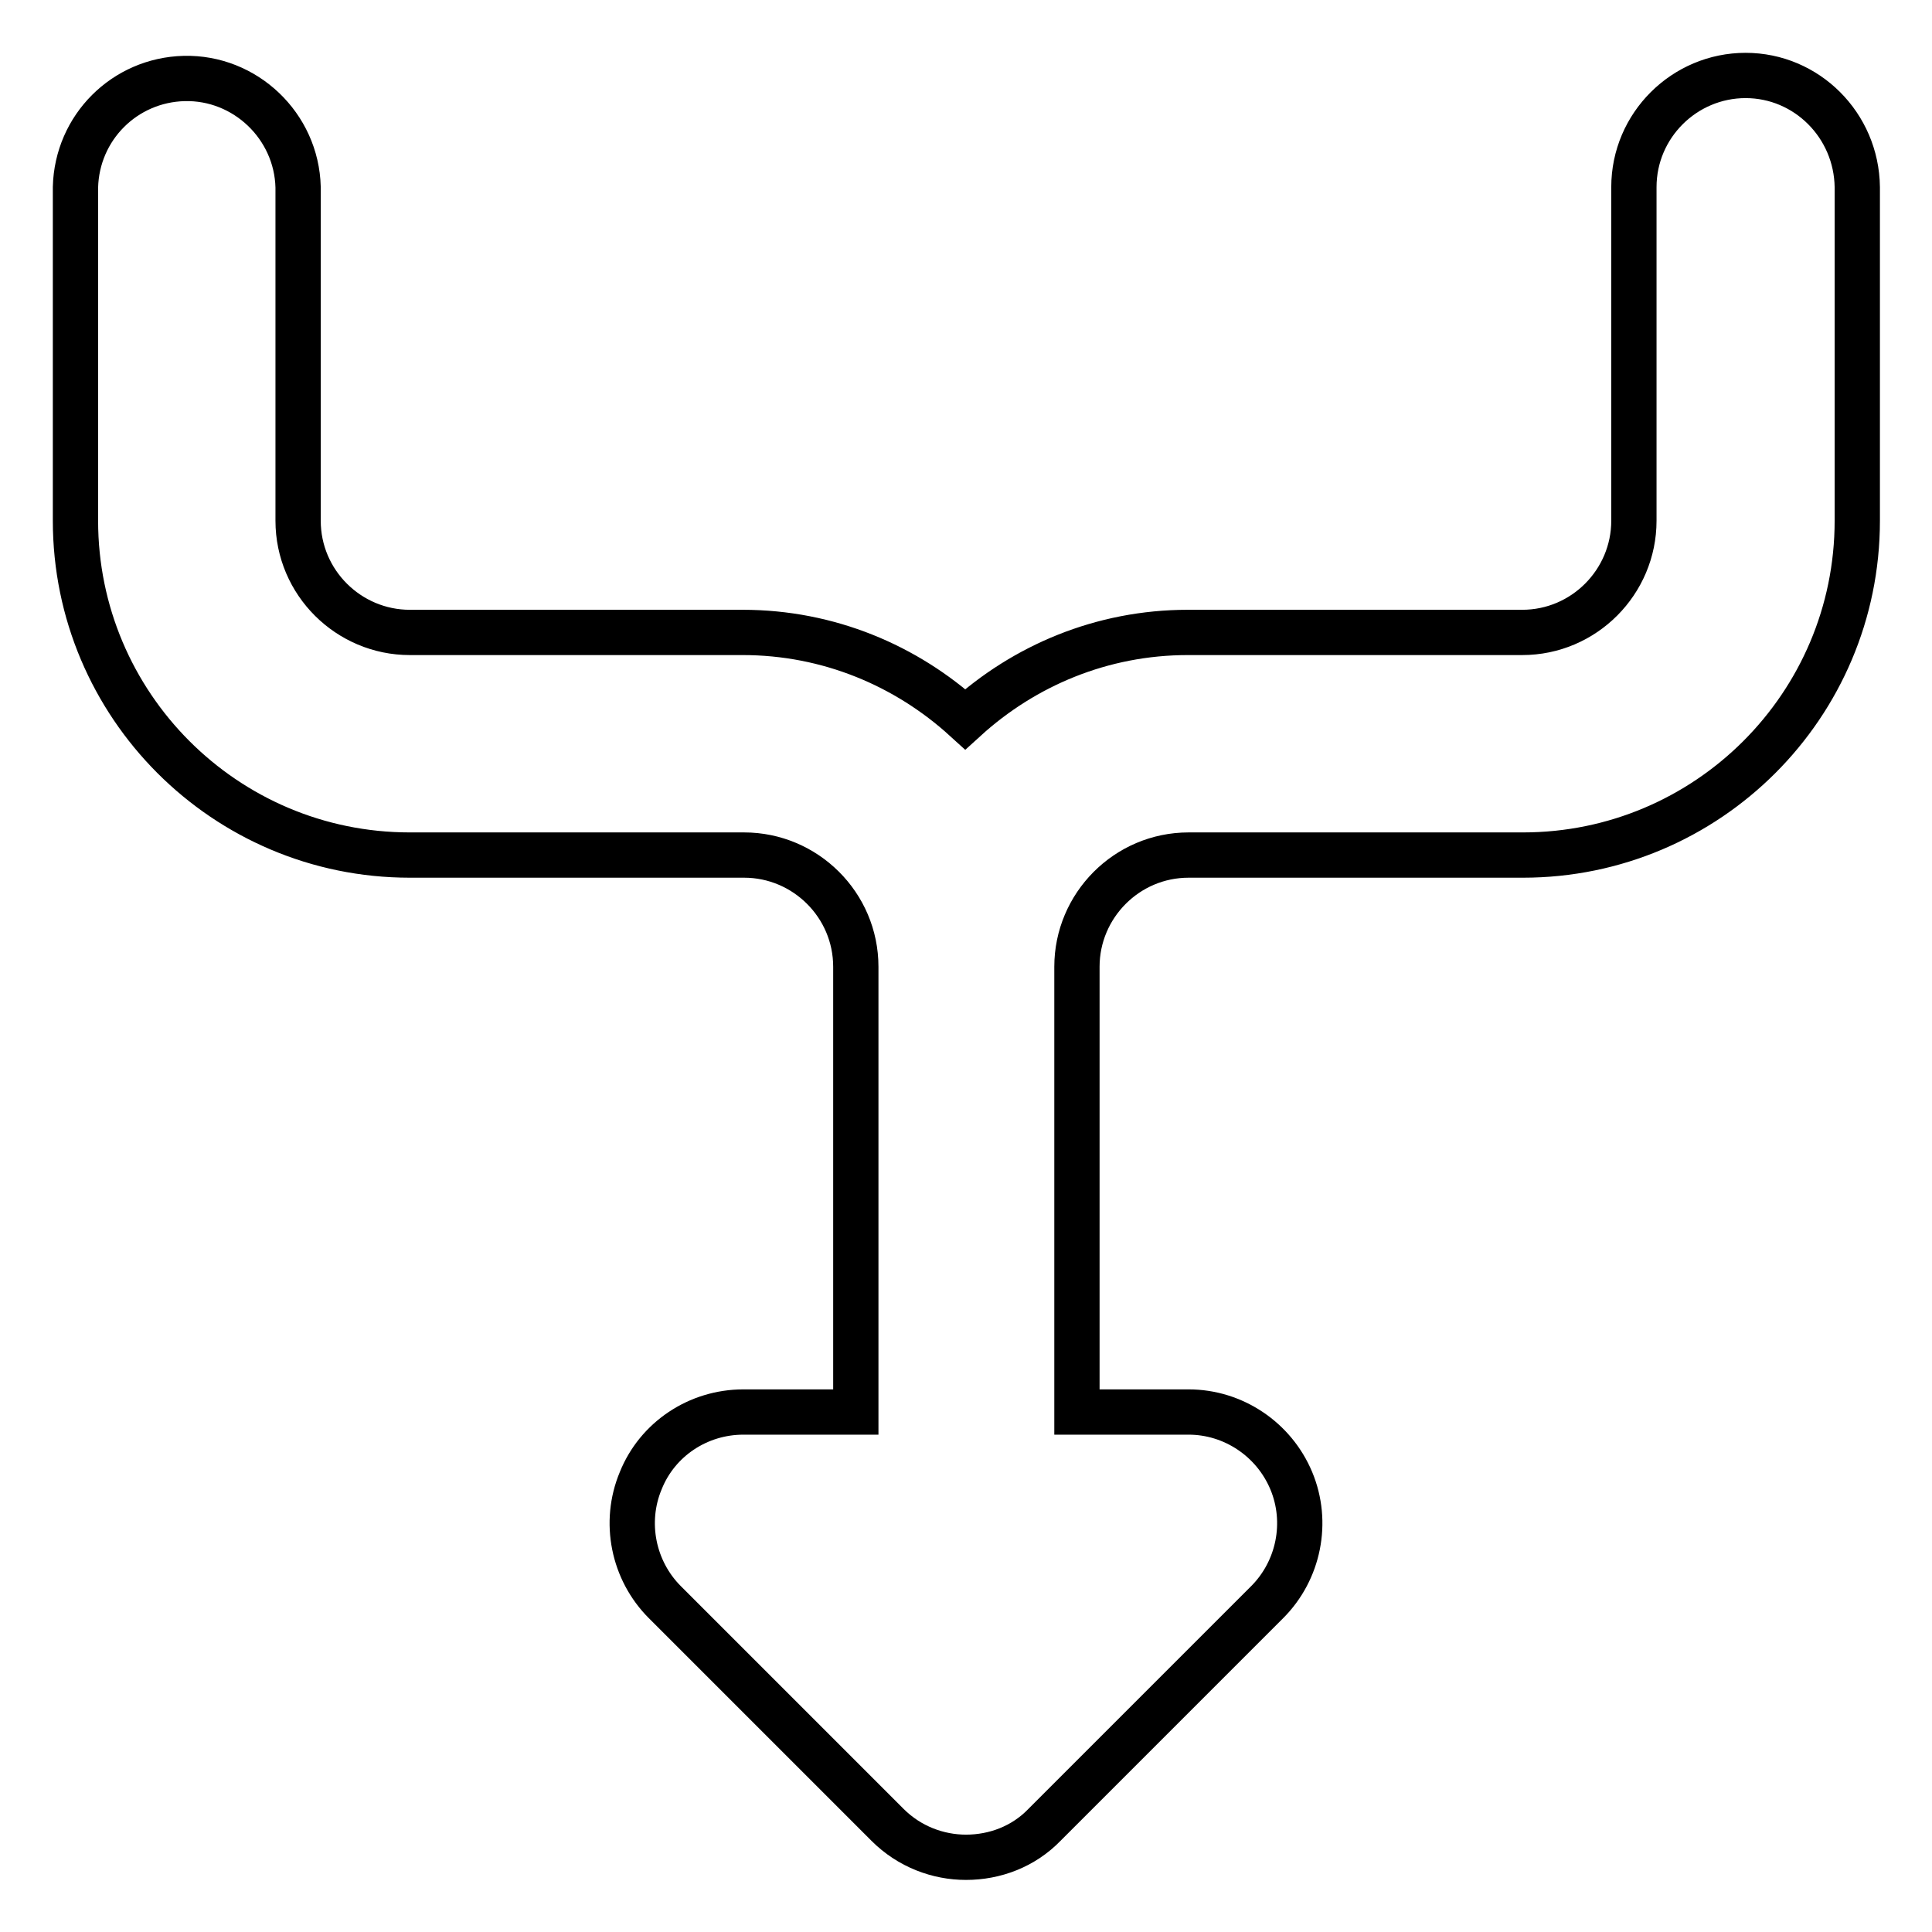 <?xml version="1.0" encoding="utf-8"?>
<!-- Svg Vector Icons : http://www.onlinewebfonts.com/icon -->
<!DOCTYPE svg PUBLIC "-//W3C//DTD SVG 1.1//EN" "http://www.w3.org/Graphics/SVG/1.1/DTD/svg11.dtd">
<svg version="1.1" xmlns="http://www.w3.org/2000/svg" xmlns:xlink="http://www.w3.org/1999/xlink" x="0px" y="0px" viewBox="0 0 256 256" enable-background="new 0 0 256 256" xml:space="preserve">
<g> <path stroke-width="6" fill-opacity="0" stroke="#000000"  d="M231.3,10c-8.1,0-14.8,6.6-14.8,14.8V69c0,8.1-6.6,14.8-14.8,14.8h-44.3c-11.4,0-21.7,4.4-29.5,11.5 c-7.8-7.1-18.1-11.5-29.5-11.5H54.3c-8.1,0-14.8-6.6-14.8-14.8V24.8c-0.2-8.1-7-14.6-15.1-14.4c-7.9,0.2-14.2,6.5-14.4,14.4V69 c0,24.4,19.8,44.3,44.3,44.3h44.3c8.1,0,14.8,6.6,14.8,14.8v59H98.5c-6,0-11.4,3.6-13.6,9.1c-2.3,5.5-1,11.9,3.2,16.1l29.5,29.5 c2.9,2.9,6.7,4.3,10.4,4.3c3.8,0,7.6-1.4,10.4-4.3l29.5-29.5c4.2-4.2,5.5-10.6,3.2-16.1c-2.3-5.5-7.7-9.1-13.6-9.1h-14.8v-59 c0-8.1,6.6-14.8,14.8-14.8h44.3c24.4,0,44.3-19.8,44.3-44.3V24.8C246,16.6,239.4,10,231.3,10z"/></g>
</svg>